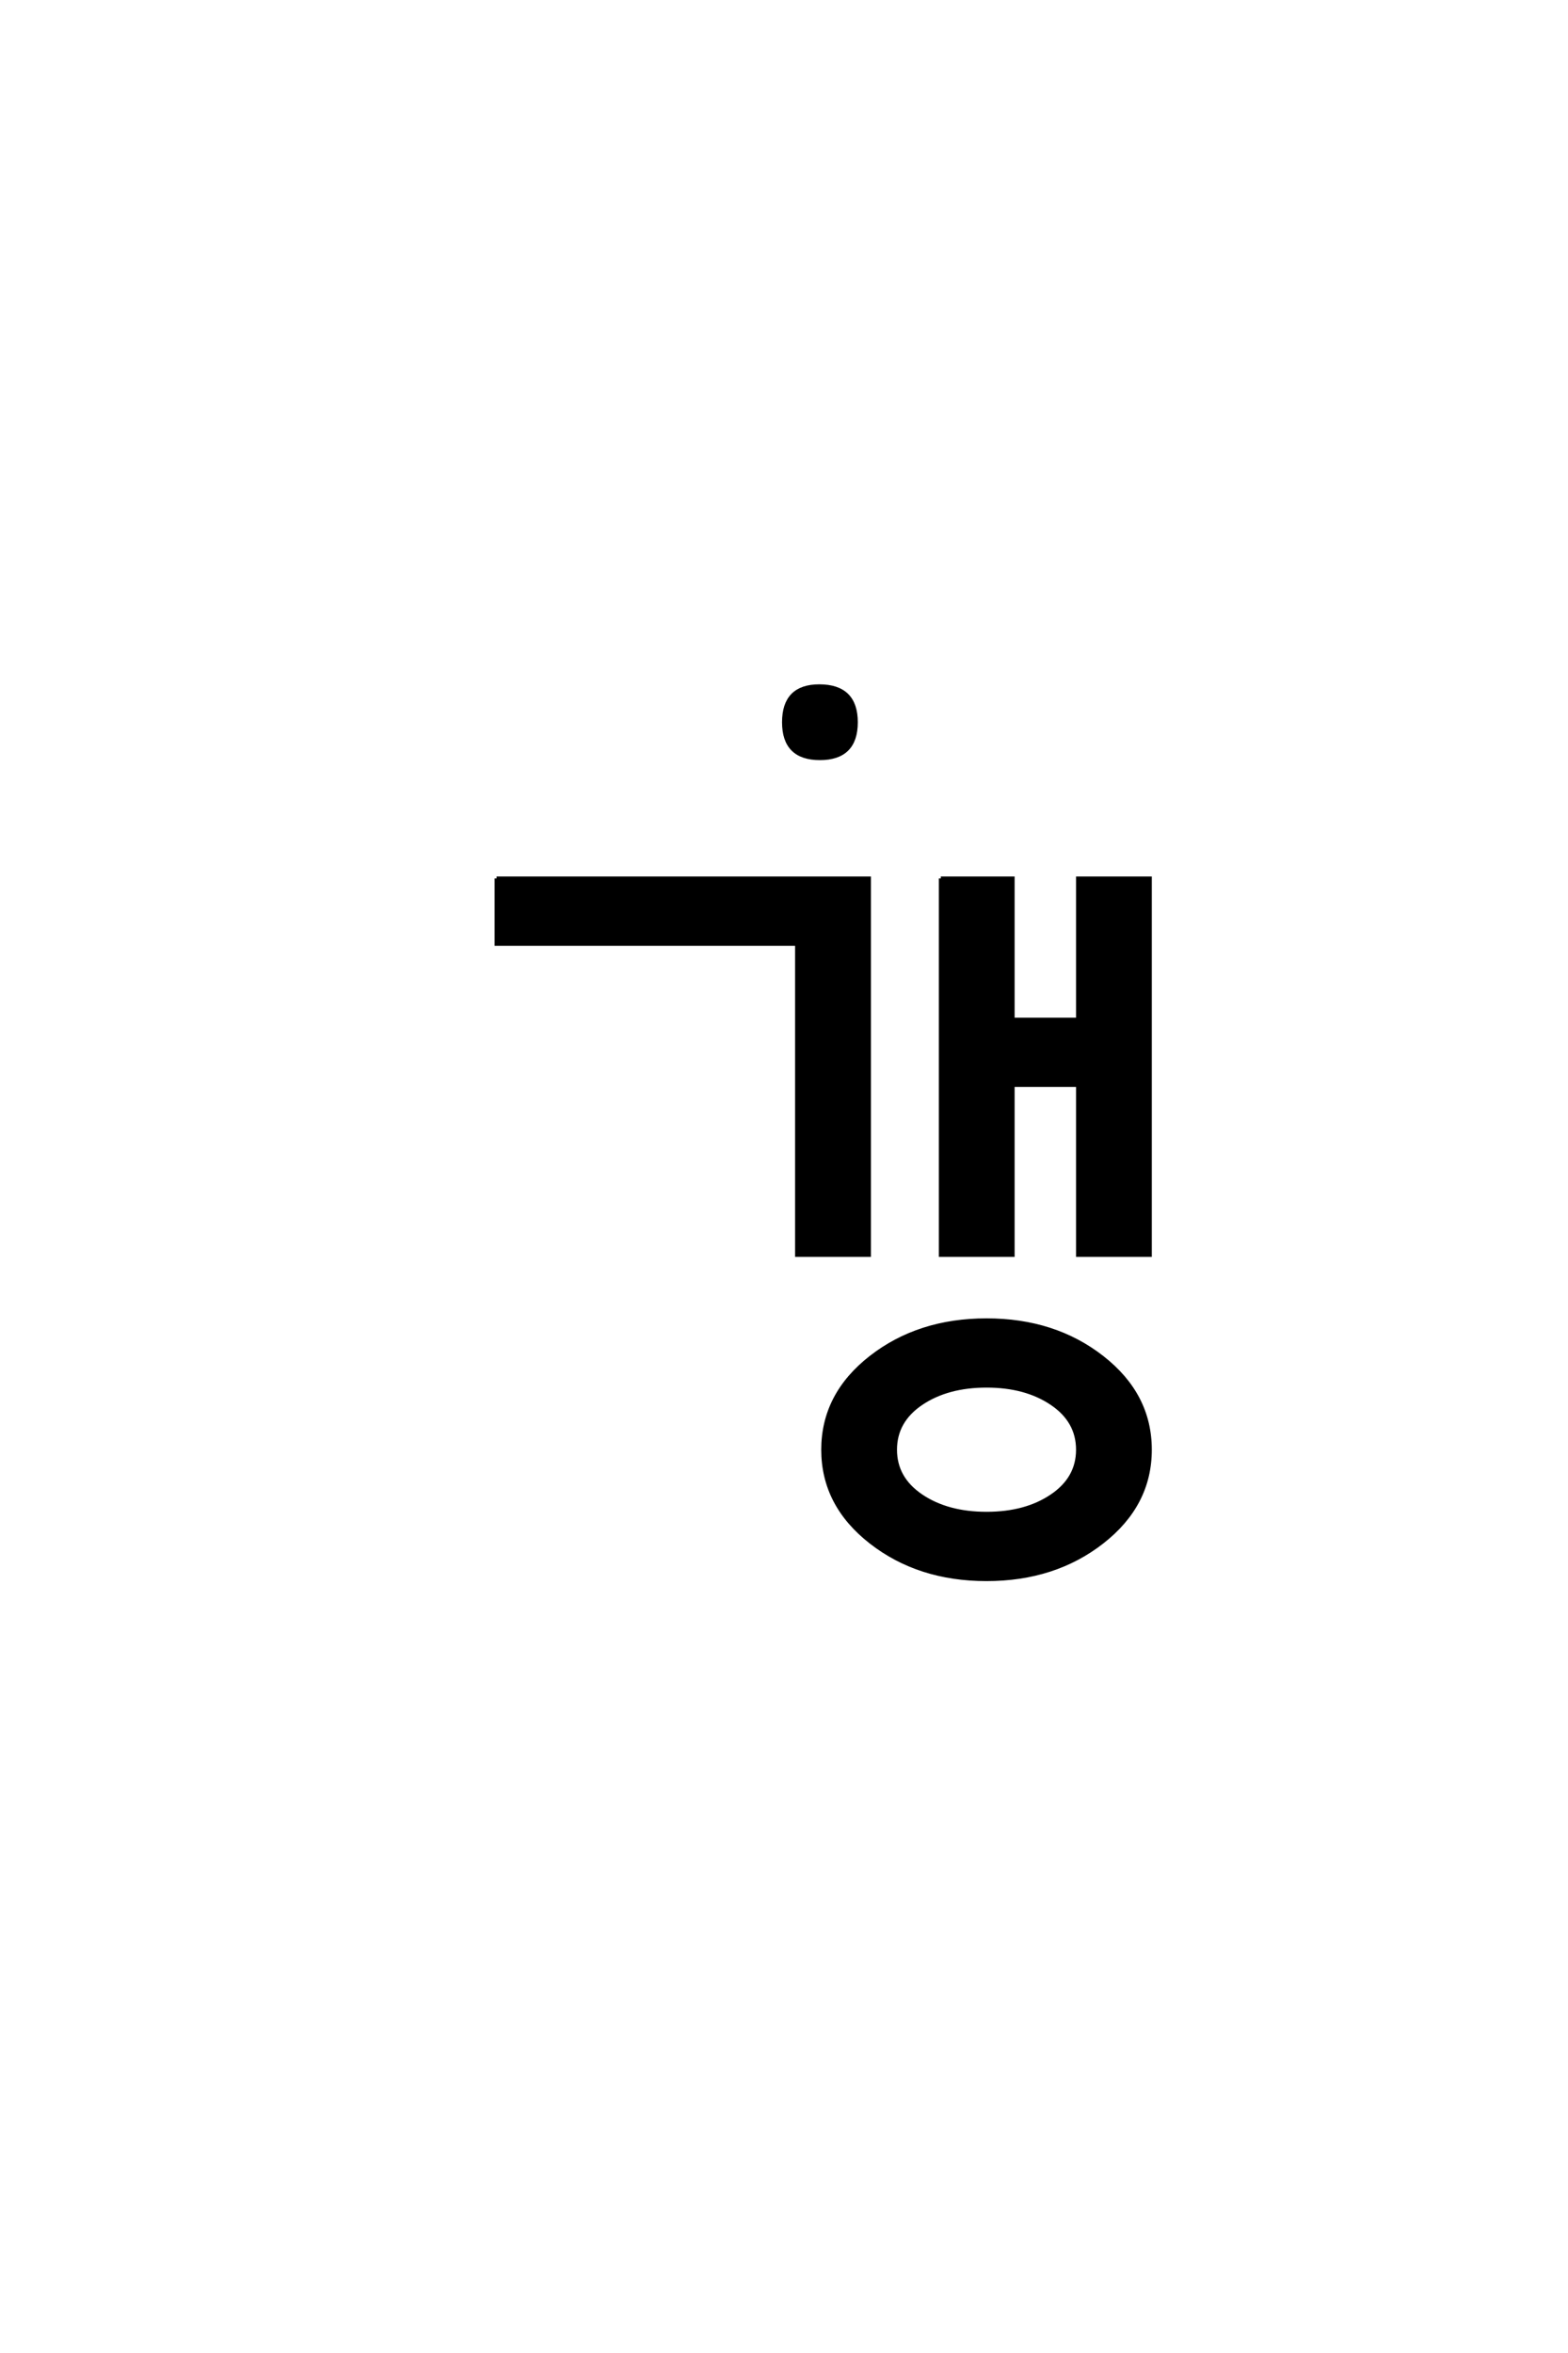 <?xml version='1.0' encoding='UTF-8'?>
<!DOCTYPE svg PUBLIC "-//W3C//DTD SVG 1.0//EN"
"http://www.w3.org/TR/2001/REC-SVG-20010904/DTD/svg10.dtd">

<svg xmlns='http://www.w3.org/2000/svg' version='1.0' width='40.0' height='60.0'>

 <g transform='scale(0.1 -0.1) translate(110.0 -370.0)'>
  <path d='M16.672 146
L111.672 146
L111.672 50
L93.328 50
L93.328 129.328
L16.672 129.328
L16.672 146
L16.672 146
M130 146
L148.328 146
L148.328 110
L165 110
L165 146
L183.328 146
L183.328 50
L165 50
L165 93.328
L148.328 93.328
L148.328 50
L130 50
L130 146
L130 146
M141.672 16.672
Q131.672 16.672 125 12.172
Q118.328 7.672 118.328 0.328
Q118.328 -7 125 -11.5
Q131.672 -16 141.672 -16
Q151.672 -16 158.328 -11.5
Q165 -7 165 0.328
Q165 7.672 158.328 12.172
Q151.672 16.672 141.672 16.672
Q151.672 16.672 141.672 16.672
M141.672 33.328
Q159 33.328 171.156 23.828
Q183.328 14.328 183.328 0.328
Q183.328 -13.672 171.156 -23.172
Q159 -32.672 141.656 -32.672
Q124.328 -32.672 112.156 -23.172
Q100 -13.672 100 0.328
Q100 14.328 112.156 23.828
Q124.328 33.328 141.672 33.328
Q124.328 33.328 141.672 33.328
M99 195
Q108.328 195 108.328 185.828
Q108.328 176.672 99.156 176.672
Q90 176.672 90 185.828
Q90 195 99 195
' style='fill: #000000; stroke: #000000'/>
 </g>
</svg>
